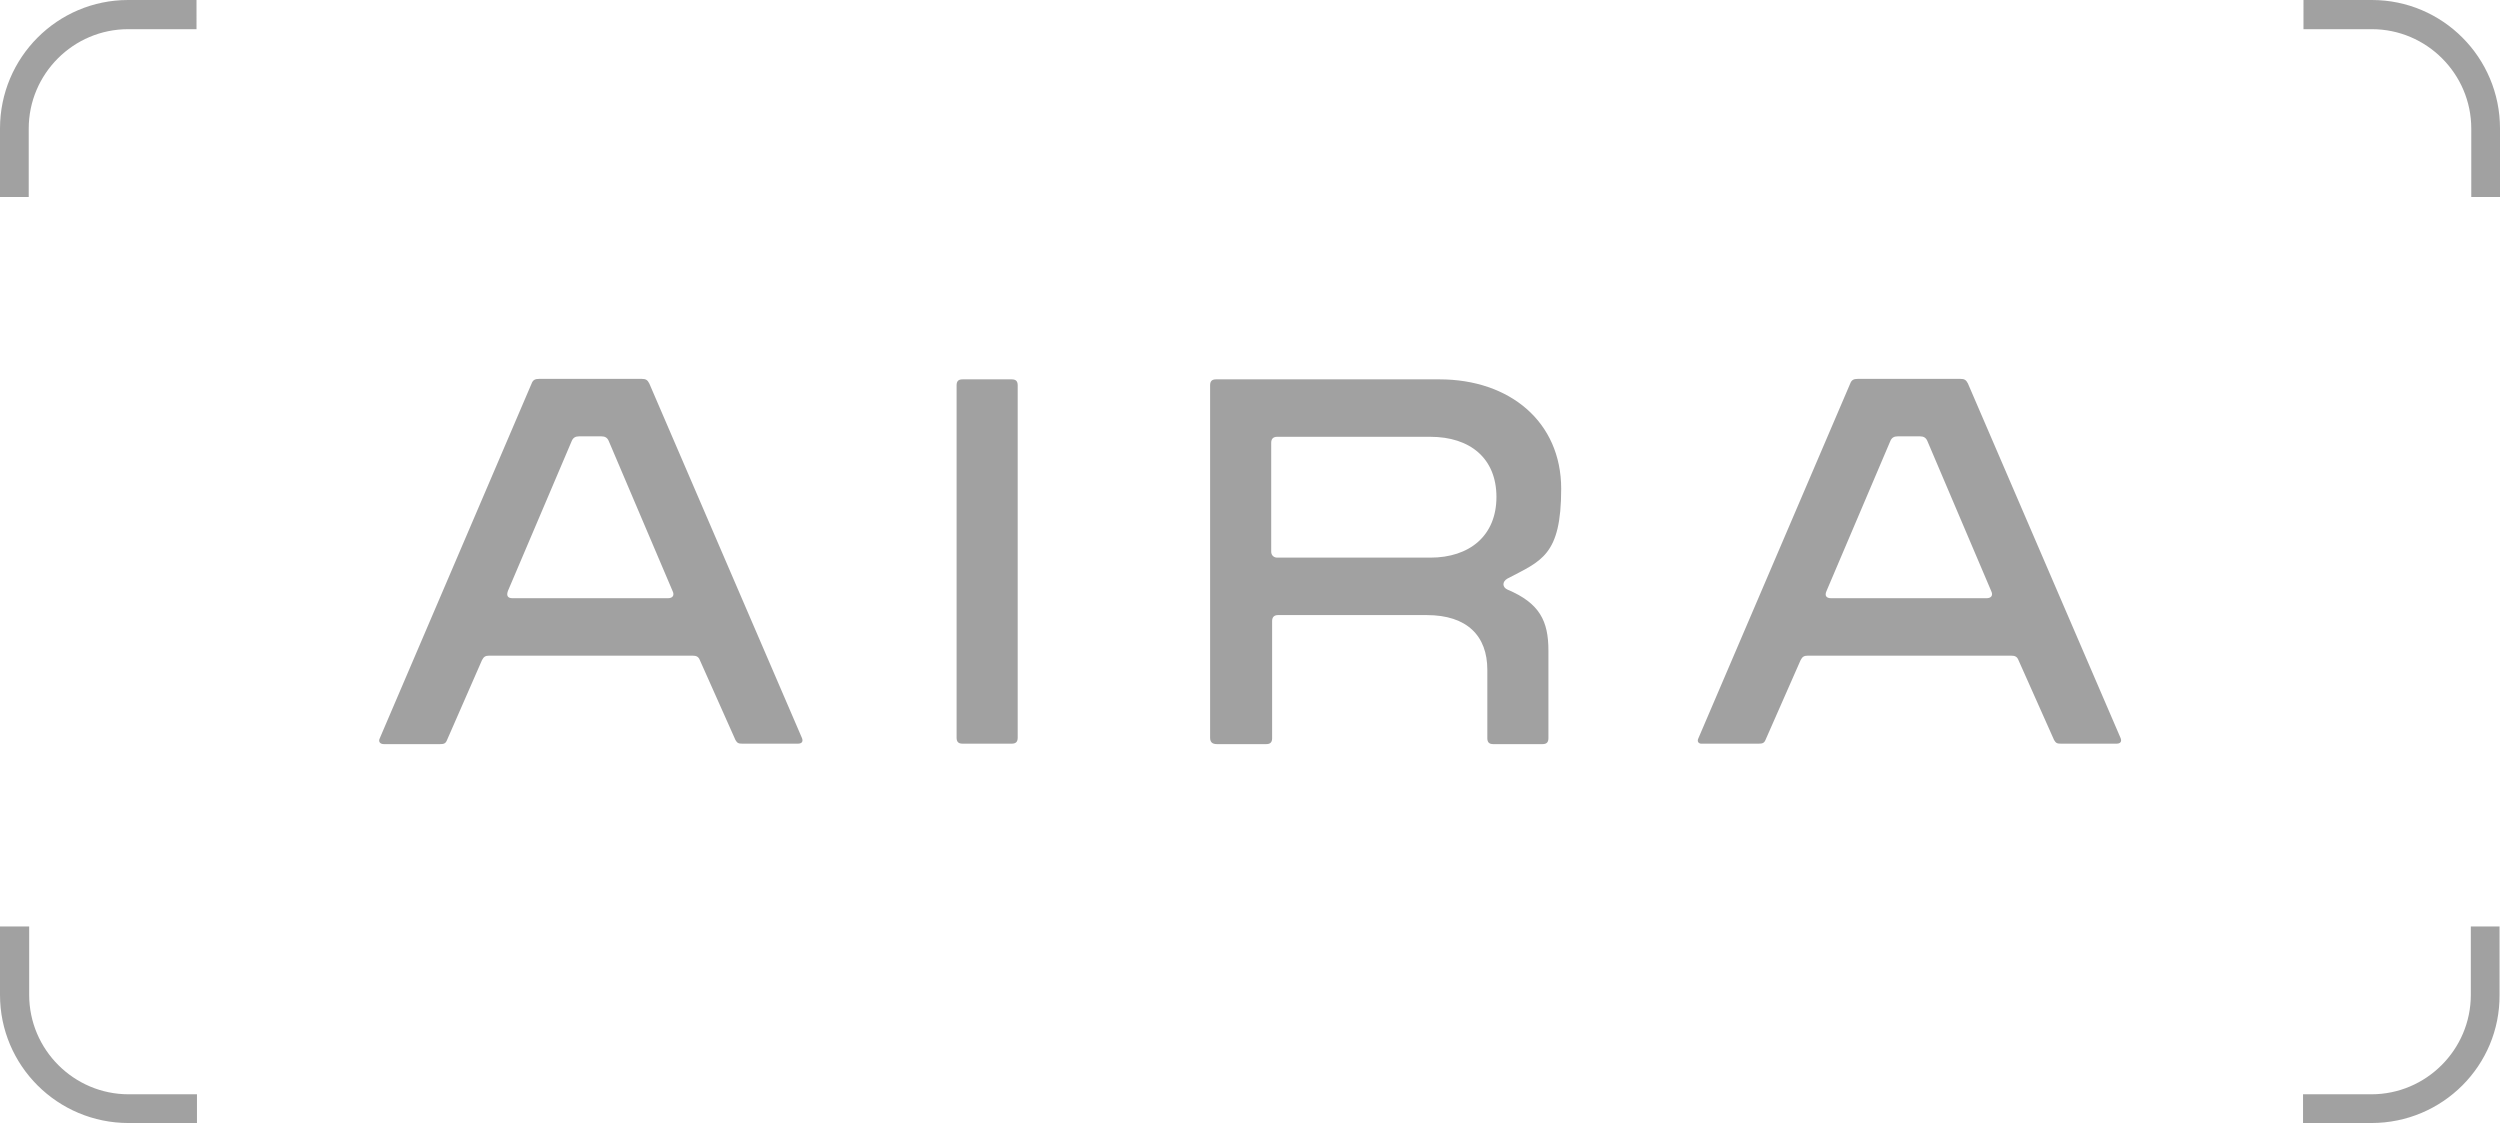 <?xml version="1.0" encoding="UTF-8"?>
<svg id="a" xmlns="http://www.w3.org/2000/svg" xmlns:xlink="http://www.w3.org/1999/xlink" version="1.1" viewBox="0 0 548.3 246.3">
  <!-- Generator: Adobe Illustrator 29.2.0, SVG Export Plug-In . SVG Version: 2.1.0 Build 108)  -->
  <defs>
    <style>
      .st0 {
        fill: #a1a1a1;
      }
    </style>
  </defs>
  <g>
    <g>
      <path class="st0" d="M520.1,246.3h-15v-6.3h15c12,0,21.8-9.8,21.8-21.8v-15h6.3v15c.1,15.5-12.5,28.1-28.1,28.1Z"/>
      <path class="st0" d="M548.3,28.2v15h-6.3v-15c0-12-9.8-21.8-21.8-21.8h-15V0h15c15.5,0,28.1,12.6,28.1,28.2Z"/>
    </g>
    <g>
      <path class="st0" d="M28.2,246.3h15v-6.3h-15c-12,0-21.8-9.8-21.8-21.8v-15H0v15c0,15.5,12.6,28.1,28.2,28.1Z"/>
      <path class="st0" d="M0,28.2v15h6.3v-15c0-12,9.8-21.8,21.8-21.8h15V0h-15C12.6,0,0,12.6,0,28.2Z"/>
    </g>
  </g>
  <g>
    <path class="st0" d="M83.3,161.9l33.3-77.8c.3-.8.8-1,1.6-1h22.6c.8,0,1.2.2,1.6,1l33.5,77.8c.3.8-.1,1.2-.9,1.2h-12.2c-.8,0-1.1-.1-1.5-.8l-7.8-17.5c-.3-.8-.8-1-1.6-1h-44.6c-.8,0-1.2.2-1.6,1l-7.7,17.6c-.3.7-.7.8-1.5.8h-12.3c-.8,0-1.3-.5-.9-1.3h0ZM112.4,131.2h34.1c1,0,1.5-.6,1-1.6l-14-32.9c-.3-.7-.8-1-1.6-1h-4.9c-.8,0-1.3.3-1.6,1l-14,32.9c-.4,1.1,0,1.6,1,1.6h0Z"/>
    <path class="st0" d="M209.8,161.8v-77.3c0-.9.4-1.3,1.3-1.3h10.8c.9,0,1.3.4,1.3,1.3v77.3c0,.9-.4,1.3-1.3,1.3h-10.8c-.9,0-1.3-.4-1.3-1.3Z"/>
    <path class="st0" d="M265.4,161.8v-77.3c0-.9.4-1.3,1.3-1.3h49c15.4,0,26.7,9.3,26.7,24s-4.4,15.8-11.8,19.7c-1.2.7-1.1,1.9,0,2.4,7.1,3,9,6.9,9,13.4v19.2c0,.9-.4,1.3-1.3,1.3h-10.8c-.9,0-1.3-.4-1.3-1.3v-15c0-7.4-4.4-12-13.3-12h-32.6c-.8,0-1.3.4-1.3,1.3v25.7c0,.9-.4,1.3-1.3,1.3h-10.8c-1.1,0-1.5-.5-1.5-1.4h0ZM280.1,122.3h33.6c8.6,0,14.5-4.8,14.5-13.3s-5.8-13.2-14.5-13.2h-33.6c-.8,0-1.3.4-1.3,1.3v23.9c0,.8.6,1.3,1.3,1.3Z"/>
    <path class="st0" d="M372.5,161.9l33.3-77.8c.3-.8.8-1,1.6-1h22.6c.8,0,1.2.2,1.6,1l33.5,77.8c.3.8-.1,1.2-.9,1.2h-12.2c-.8,0-1.1-.1-1.5-.8l-7.8-17.5c-.3-.8-.8-1-1.6-1h-44.6c-.8,0-1.2.2-1.6,1l-7.7,17.5c-.3.7-.7.8-1.5.8h-12.3c-.8.1-1.3-.4-.9-1.2h0ZM401.6,131.2h34.1c1,0,1.5-.6,1-1.6l-14-32.9c-.3-.7-.8-1-1.6-1h-4.9c-.8,0-1.3.3-1.6,1l-14,32.9c-.5,1.1,0,1.6,1,1.6Z"/>
  </g>
</svg>